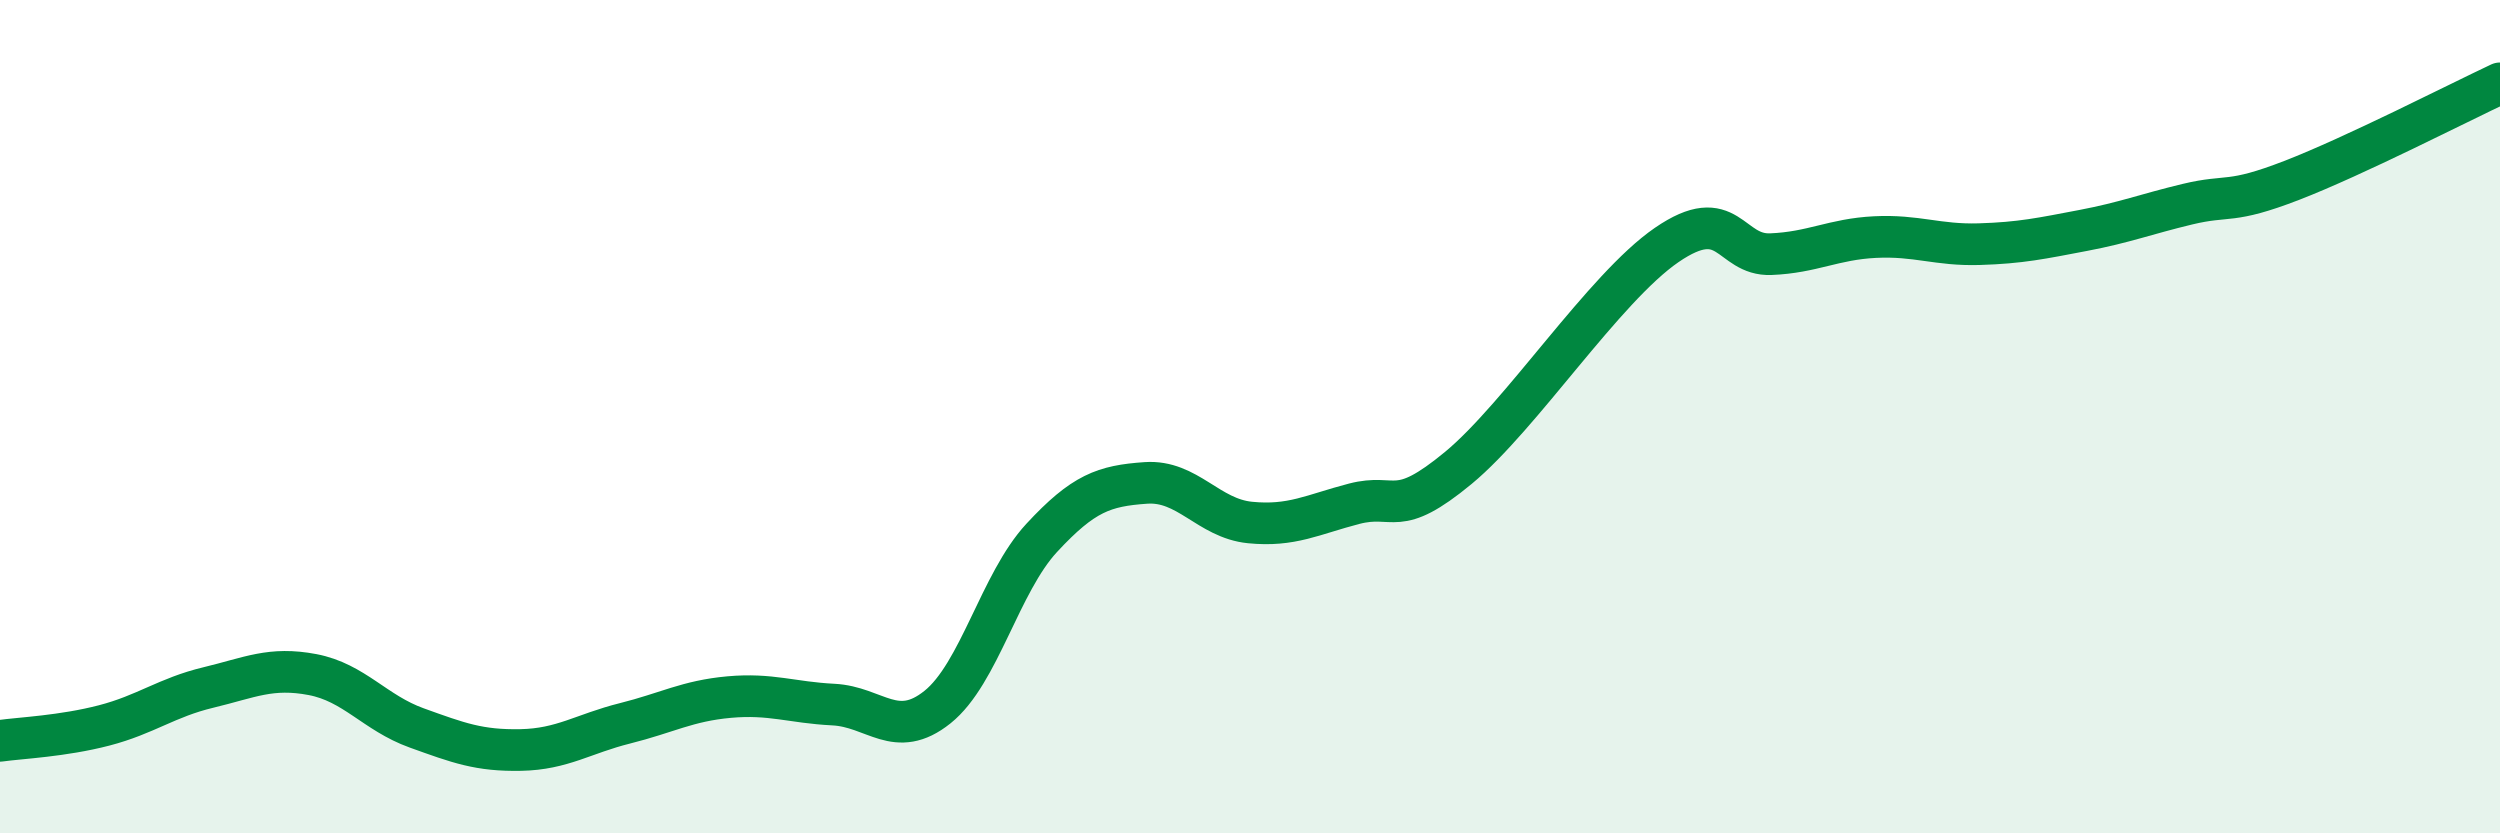 
    <svg width="60" height="20" viewBox="0 0 60 20" xmlns="http://www.w3.org/2000/svg">
      <path
        d="M 0,17.78 C 0.5,17.71 1.5,17.67 2.5,17.41 C 3.5,17.15 4,16.74 5,16.5 C 6,16.26 6.5,16 7.5,16.19 C 8.5,16.38 9,17.11 10,17.47 C 11,17.83 11.5,18.02 12.5,18 C 13.5,17.98 14,17.61 15,17.36 C 16,17.11 16.5,16.82 17.5,16.73 C 18.5,16.64 19,16.86 20,16.91 C 21,16.96 21.5,17.77 22.5,16.97 C 23.5,16.17 24,13.99 25,12.91 C 26,11.83 26.5,11.66 27.5,11.59 C 28.5,11.52 29,12.44 30,12.54 C 31,12.64 31.5,12.35 32.5,12.09 C 33.5,11.83 33.5,12.47 35,11.23 C 36.5,9.99 38.5,6.91 40,5.88 C 41.5,4.85 41.5,6.14 42.5,6.1 C 43.5,6.06 44,5.74 45,5.69 C 46,5.64 46.5,5.89 47.5,5.86 C 48.5,5.83 49,5.72 50,5.53 C 51,5.34 51.5,5.14 52.5,4.9 C 53.5,4.66 53.5,4.91 55,4.33 C 56.5,3.75 59,2.47 60,2L60 20L0 20Z"
        fill="#008740"
        opacity="0.1"
        stroke-linecap="round"
        stroke-linejoin="round"
      />
      <path
        d="M 0,17.78 C 0.5,17.71 1.5,17.67 2.5,17.41 C 3.5,17.15 4,16.74 5,16.5 C 6,16.26 6.5,16 7.5,16.19 C 8.5,16.38 9,17.11 10,17.47 C 11,17.83 11.5,18.02 12.5,18 C 13.5,17.98 14,17.61 15,17.36 C 16,17.11 16.5,16.82 17.5,16.73 C 18.5,16.64 19,16.86 20,16.91 C 21,16.96 21.5,17.77 22.5,16.97 C 23.5,16.17 24,13.99 25,12.91 C 26,11.83 26.5,11.66 27.5,11.59 C 28.5,11.52 29,12.44 30,12.54 C 31,12.64 31.5,12.35 32.5,12.09 C 33.5,11.83 33.5,12.47 35,11.23 C 36.5,9.99 38.5,6.91 40,5.88 C 41.5,4.85 41.5,6.14 42.5,6.1 C 43.5,6.06 44,5.74 45,5.69 C 46,5.64 46.5,5.89 47.5,5.86 C 48.5,5.83 49,5.72 50,5.53 C 51,5.34 51.5,5.14 52.5,4.9 C 53.5,4.66 53.5,4.91 55,4.33 C 56.5,3.75 59,2.47 60,2"
        stroke="#008740"
        stroke-width="1"
        fill="none"
        stroke-linecap="round"
        stroke-linejoin="round"
      />
    </svg>
  
